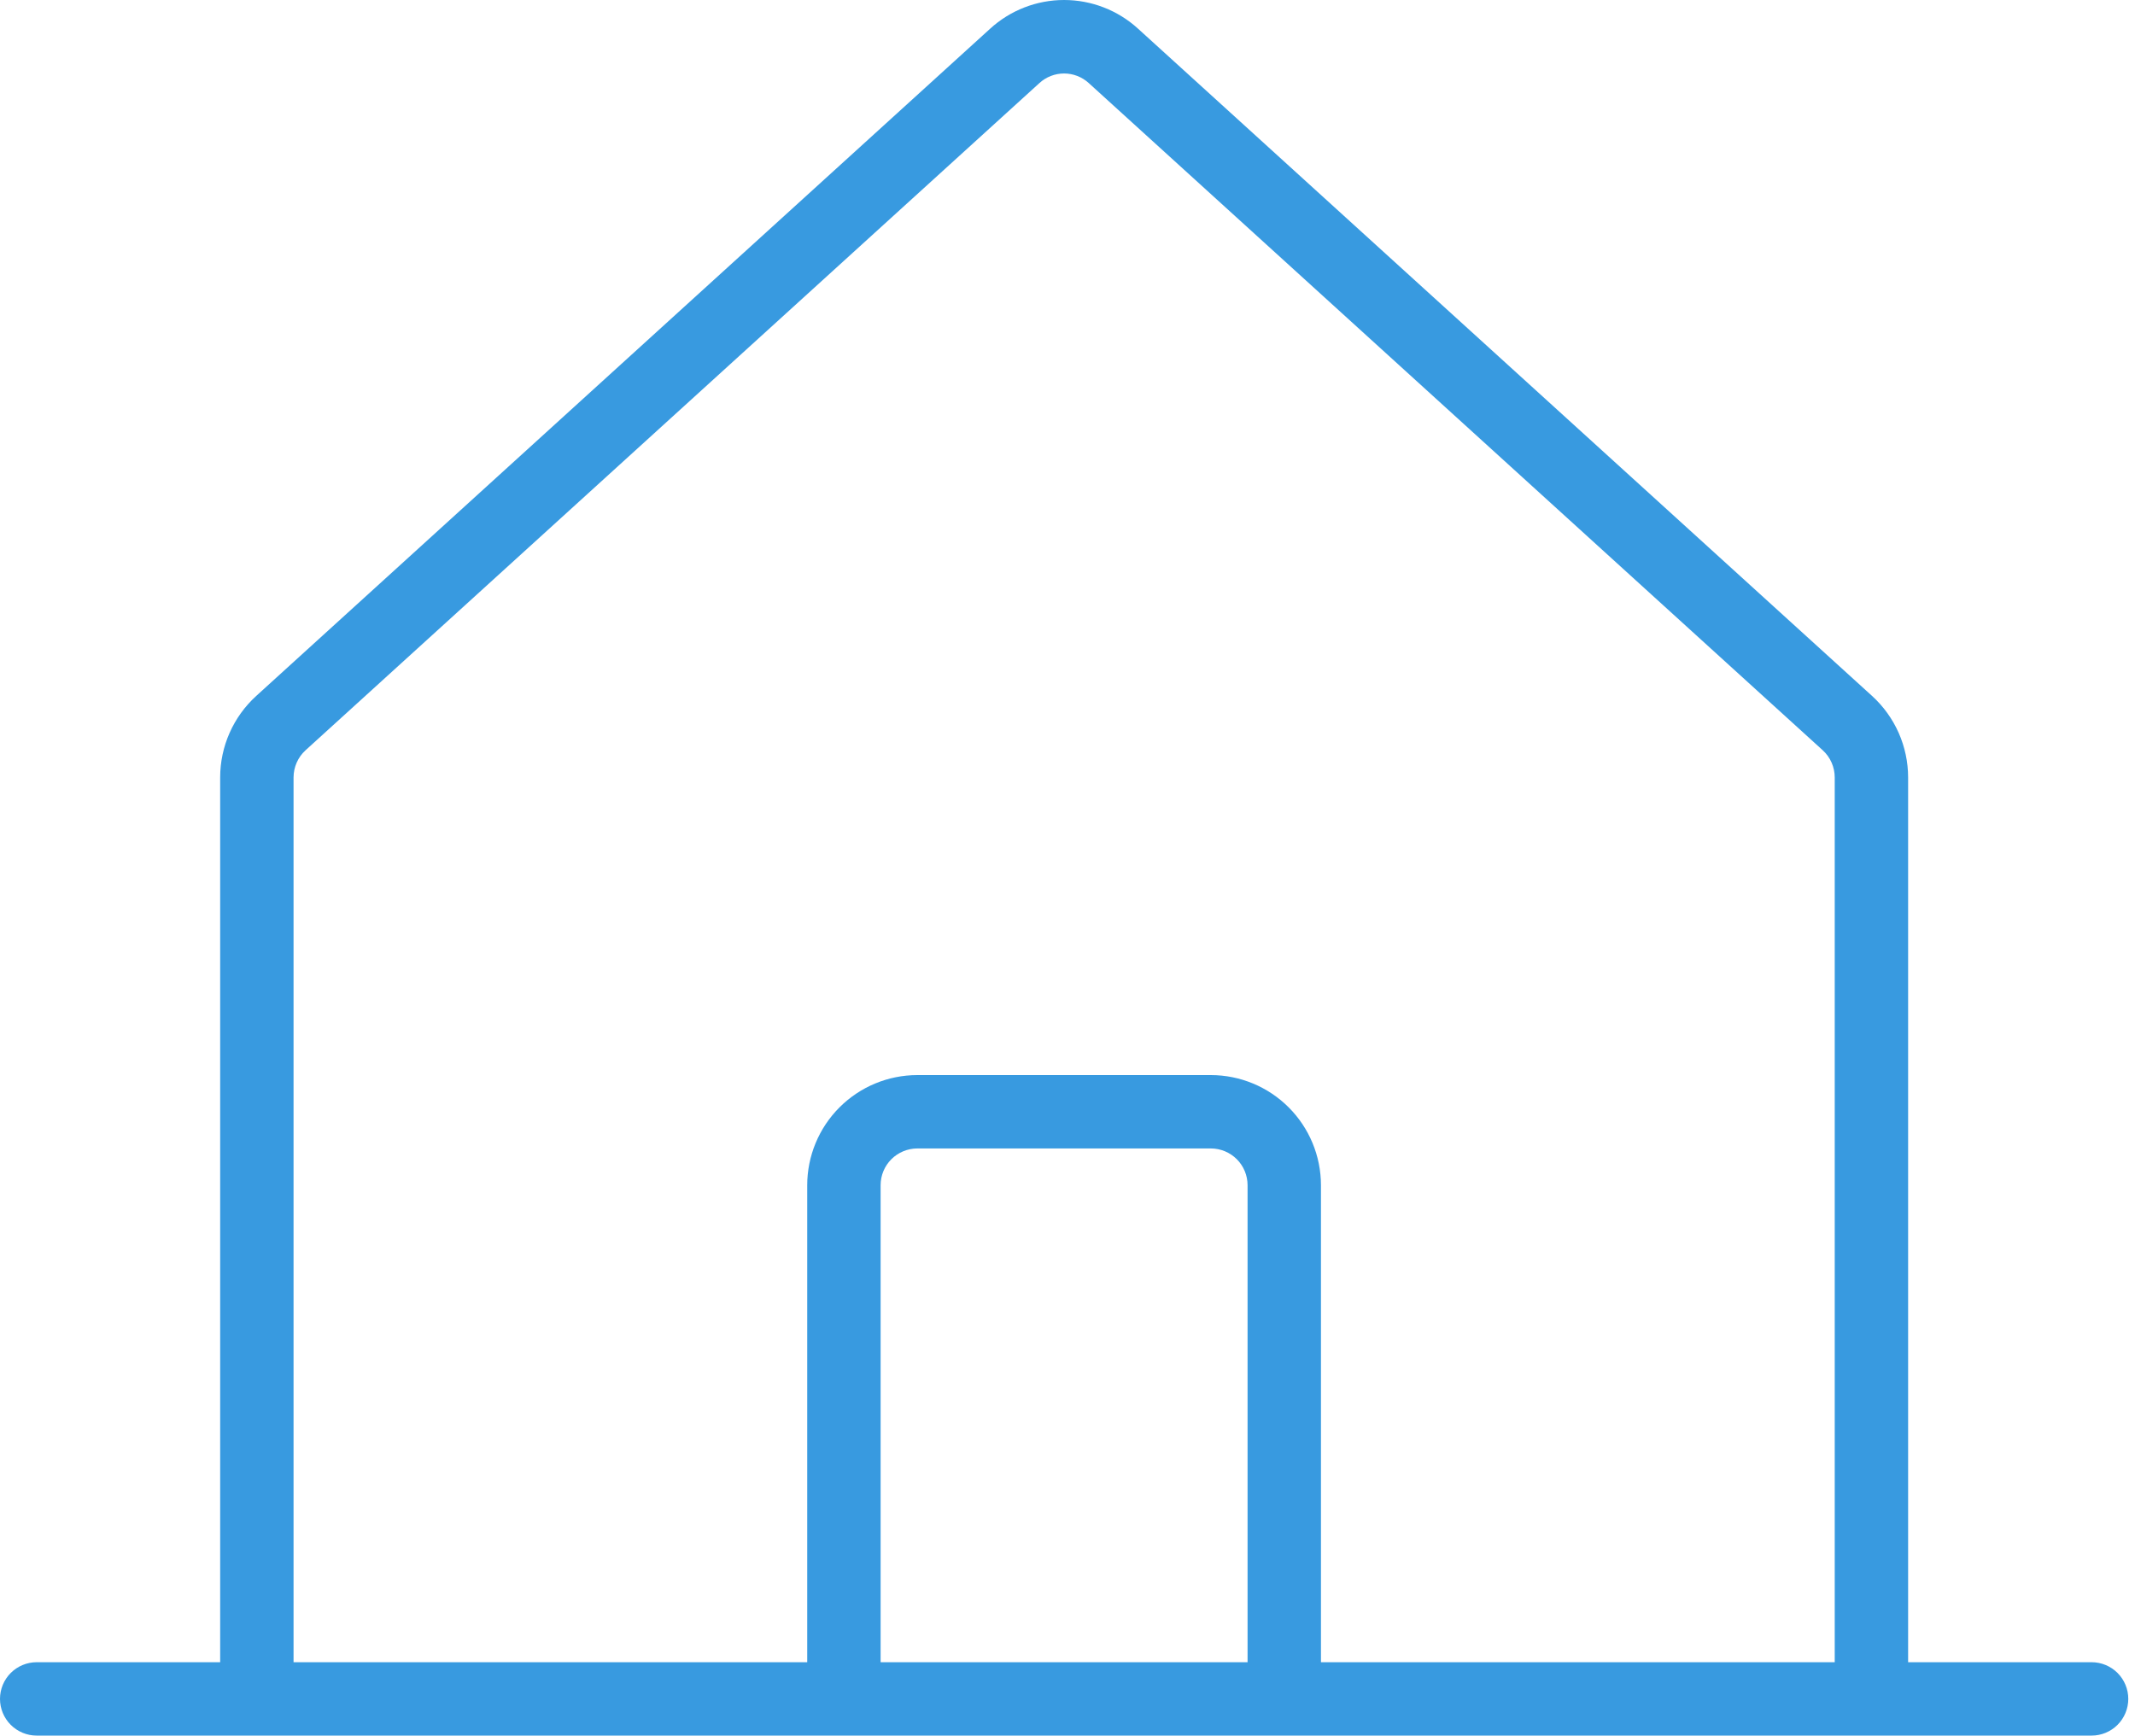 <svg width="123" height="100" viewBox="0 0 123 100" fill="none" xmlns="http://www.w3.org/2000/svg">
<path d="M120.499 95.772H109.929V44.792C109.928 43.908 109.743 43.035 109.386 42.227C109.028 41.419 108.506 40.694 107.853 40.099L65.57 1.658C64.405 0.592 62.883 -7.14072e-05 61.303 6.46484e-09C59.724 7.14201e-05 58.202 0.592 57.037 1.659L14.76 40.099C14.107 40.694 13.585 41.419 13.227 42.227C12.87 43.034 12.685 43.908 12.684 44.792V95.772H2.114C1.553 95.772 1.016 95.995 0.619 96.391C0.223 96.788 0 97.325 0 97.886C0 98.447 0.223 98.984 0.619 99.381C1.016 99.777 1.553 100 2.114 100H120.499C121.06 100 121.598 99.777 121.994 99.381C122.39 98.984 122.613 98.447 122.613 97.886C122.613 97.325 122.39 96.788 121.994 96.391C121.598 95.995 121.06 95.772 120.499 95.772V95.772ZM16.912 44.792C16.913 44.497 16.974 44.206 17.093 43.937C17.212 43.667 17.387 43.426 17.604 43.227L59.881 4.787C60.269 4.431 60.777 4.234 61.303 4.234C61.83 4.234 62.337 4.431 62.726 4.787L105.009 43.227C105.227 43.425 105.401 43.667 105.52 43.937C105.639 44.206 105.701 44.497 105.701 44.792V95.772H76.102V68.285C76.1 66.604 75.431 64.992 74.242 63.803C73.053 62.614 71.441 61.945 69.76 61.943H52.847C51.166 61.945 49.554 62.614 48.365 63.803C47.176 64.992 46.507 66.604 46.505 68.285V95.772H16.912V44.792ZM71.874 95.772H50.733V68.285C50.734 67.725 50.957 67.187 51.353 66.791C51.75 66.395 52.287 66.172 52.847 66.171H69.76C70.32 66.172 70.858 66.395 71.254 66.791C71.65 67.187 71.873 67.725 71.874 68.285V95.772Z" fill="#389AE0"/>
</svg>
